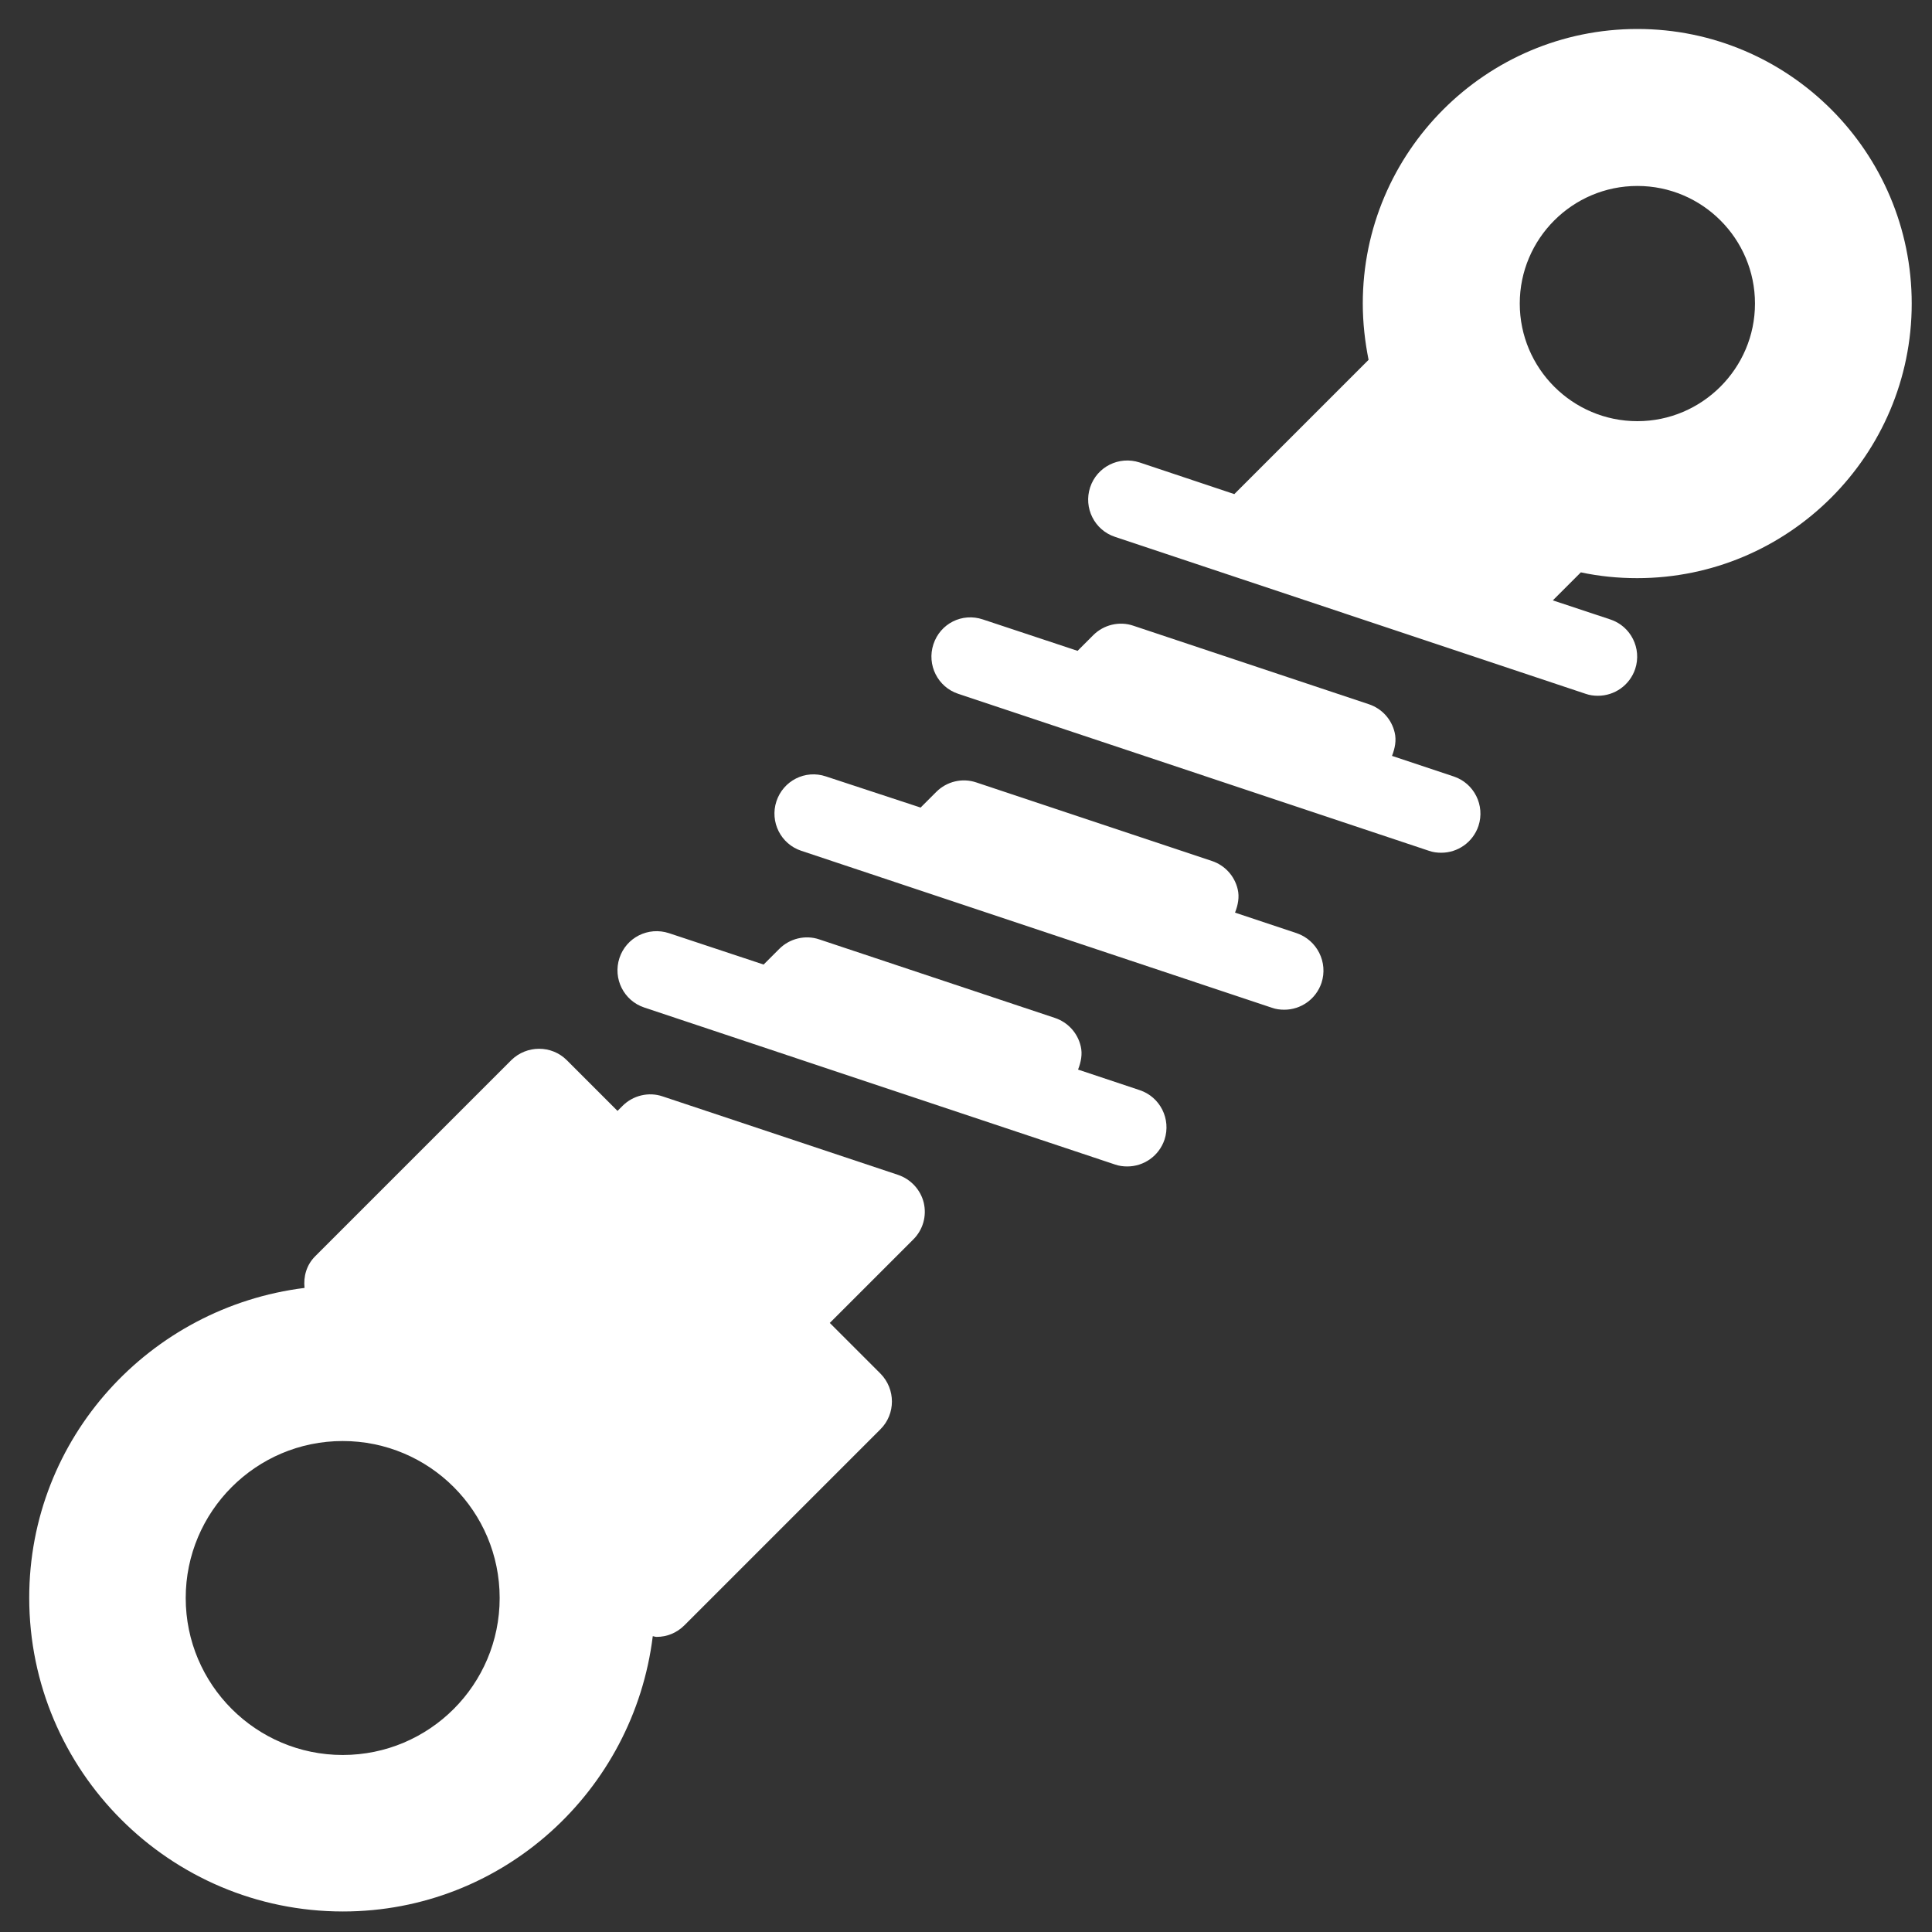 <?xml version="1.0" encoding="utf-8"?>
<!-- Generator: Adobe Illustrator 25.3.0, SVG Export Plug-In . SVG Version: 6.00 Build 0)  -->
<svg version="1.1" id="Capa_1" xmlns="http://www.w3.org/2000/svg" xmlns:xlink="http://www.w3.org/1999/xlink" x="0px" y="0px"
	 viewBox="0 0 800 800" style="enable-background:new 0 0 800 800;" xml:space="preserve">
<rect x="0" y="0" width="800" height="800" fill="#333333" stroke="none"/>
<style type="text/css">
	.st0{fill:#FFFFFF;}
</style>
<g>
	<g>
		<g>
			<path class="st0" d="M678,12c-62.7,0-113.7,51-113.7,113.7c0,8,0.9,15.8,2.4,23.3l-55.6,55.6l-39.2-13.1
				c-8.6-2.8-17.7,1.8-20.5,10.3s1.8,17.7,10.3,20.5l194.9,65c1.7,0.6,3.4,0.8,5.1,0.8c6.8,0,13.1-4.3,15.4-11.1
				c2.8-8.5-1.8-17.7-10.3-20.5l-23.8-7.9l11.6-11.6c7.5,1.6,15.3,2.4,23.3,2.4c62.7,0,113.7-51,113.7-113.7S740.7,12,678,12z
				 M678,174.4c-26.9,0-48.7-21.9-48.7-48.7S651.1,77,678,77s48.7,21.9,48.7,48.7S704.8,174.4,678,174.4z"/>
			<path class="st0" d="M471.9,451.4l-25.5-8.5c1.2-3.1,1.9-6.4,1.1-9.7c-1.3-5.5-5.3-9.9-10.7-11.7L339.3,389
				c-5.8-2-12.3-0.4-16.6,3.9l-6.5,6.5l-39.2-13c-8.6-2.8-17.7,1.8-20.5,10.3c-2.8,8.5,1.8,17.7,10.3,20.5l194.9,65
				c1.7,0.6,3.4,0.8,5.1,0.8c6.8,0,13.1-4.3,15.4-11.1C485,463.4,480.4,454.2,471.9,451.4z"/>
			<path class="st0" d="M536.9,386.4l-25.5-8.5c1.2-3.1,1.9-6.4,1.1-9.7c-1.3-5.5-5.3-9.9-10.7-11.7L404.3,324
				c-5.9-2-12.3-0.4-16.6,3.9l-6.5,6.5L342,321.5c-8.6-2.9-17.7,1.8-20.5,10.3s1.8,17.7,10.3,20.5l194.9,65c1.7,0.6,3.4,0.8,5.1,0.8
				c6.8,0,13.1-4.3,15.4-11.1C550,398.5,545.4,389.3,536.9,386.4z"/>
			<path class="st0" d="M601.9,321.5l-25.5-8.5c1.2-3.1,1.9-6.4,1.1-9.7c-1.3-5.5-5.3-9.9-10.7-11.7l-97.5-32.5
				c-5.8-2-12.3-0.4-16.6,3.9l-6.5,6.5l-39.2-13c-8.6-2.9-17.7,1.7-20.5,10.3c-2.8,8.5,1.8,17.7,10.3,20.5l194.9,65
				c1.7,0.6,3.4,0.8,5.1,0.8c6.8,0,13.1-4.3,15.4-11.1C615,333.5,610.4,324.3,601.9,321.5z"/>
			<path class="st0" d="M371.9,486.5L274.4,454c-5.8-2-12.3-0.4-16.6,3.9l-2.1,2.1l-21-21c-6.3-6.3-16.6-6.3-23,0l-81.2,81.2
				c-3.6,3.6-4.9,8.4-4.4,13.1c-64.1,8-114,62.1-114,128.3c0,71.7,58.3,129.9,129.9,129.9c66.2,0,120.4-49.9,128.3-114
				c0.5,0.1,1.1,0.3,1.6,0.3c4.2,0,8.3-1.6,11.5-4.8l81.2-81.2c6.3-6.3,6.3-16.6,0-23l-21-21l34.6-34.6c4-4,5.6-9.7,4.3-15.2
				C381.2,492.7,377.2,488.3,371.9,486.5z M141.9,726.7c-35.8,0-65-29.1-65-65c0-35.8,29.1-65,65-65s65,29.1,65,65
				S177.8,726.7,141.9,726.7z"/>
		</g>
	</g>
</g>
</svg>
